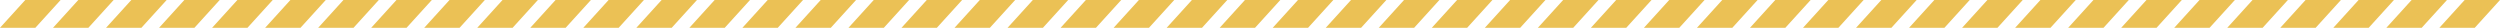 <?xml version="1.0" encoding="UTF-8"?> <svg xmlns="http://www.w3.org/2000/svg" width="17910" height="199" viewBox="0 0 17910 199" fill="none"><g clip-path="url(#clip0_514_2)"><path d="M180.909 0H434.182L253.273 199H0L180.909 0Z" fill="#EBC155"></path><path d="M560.817 0H814.09L633.181 199H379.908L560.817 0Z" fill="#EBC155"></path><path d="M940.727 0H1194L1013.09 199H759.818L940.727 0Z" fill="#EBC155"></path><path d="M1320.64 0H1573.91L1393 199H1139.73L1320.64 0Z" fill="#EBC155"></path><path d="M1700.55 0H1953.82L1772.91 199H1519.64L1700.55 0Z" fill="#EBC155"></path><path d="M2080.45 0H2333.73L2152.82 199H1899.54L2080.45 0Z" fill="#EBC155"></path><path d="M2460.36 0H2713.64L2532.73 199H2279.46L2460.36 0Z" fill="#EBC155"></path><path d="M2840.27 0H3093.55L2912.64 199H2659.36L2840.27 0Z" fill="#EBC155"></path><path d="M3220.18 0H3473.46L3292.55 199H3039.27L3220.18 0Z" fill="#EBC155"></path><path d="M3600.09 0H3853.36L3672.45 199H3419.18L3600.09 0Z" fill="#EBC155"></path><path d="M3980 0H4233.27L4052.36 199H3799.09L3980 0Z" fill="#EBC155"></path><path d="M4359.91 0H4613.18L4432.27 199H4179L4359.91 0Z" fill="#EBC155"></path><path d="M4739.82 0H4993.09L4812.18 199H4558.91L4739.82 0Z" fill="#EBC155"></path><path d="M5119.73 0H5373L5192.09 199H4938.82L5119.73 0Z" fill="#EBC155"></path><path d="M5499.64 0H5752.91L5572 199H5318.73L5499.64 0Z" fill="#EBC155"></path><path d="M5879.55 0H6132.82L5951.91 199H5698.64L5879.55 0Z" fill="#EBC155"></path><path d="M6259.45 0H6512.73L6331.82 199H6078.54L6259.45 0Z" fill="#EBC155"></path><path d="M6639.36 0H6892.64L6711.73 199H6458.46L6639.36 0Z" fill="#EBC155"></path><path d="M7019.27 0H7272.55L7091.64 199H6838.36L7019.27 0Z" fill="#EBC155"></path><path d="M7399.18 0H7652.46L7471.55 199H7218.27L7399.18 0Z" fill="#EBC155"></path><path d="M7779.09 0H8032.36L7851.45 199H7598.18L7779.09 0Z" fill="#EBC155"></path><path d="M8159 0H8412.27L8231.36 199H7978.09L8159 0Z" fill="#EBC155"></path><path d="M8538.91 0H8792.18L8611.27 199H8358L8538.91 0Z" fill="#EBC155"></path><path d="M8918.82 0H9172.09L8991.18 199H8737.91L8918.82 0Z" fill="#EBC155"></path><path d="M9298.73 0H9552L9371.09 199H9117.82L9298.73 0Z" fill="#EBC155"></path><path d="M9678.64 0H9931.91L9751 199H9497.73L9678.64 0Z" fill="#EBC155"></path><path d="M10058.5 0H10311.8L10130.9 199H9877.64L10058.5 0Z" fill="#EBC155"></path><path d="M10438.5 0H10691.7L10510.8 199H10257.5L10438.5 0Z" fill="#EBC155"></path><path d="M10818.4 0H11071.6L10890.7 199H10637.5L10818.4 0Z" fill="#EBC155"></path><path d="M11198.3 0H11451.5L11270.6 199H11017.4L11198.3 0Z" fill="#EBC155"></path><path d="M11578.2 0H11831.5L11650.5 199H11397.3L11578.2 0Z" fill="#EBC155"></path><path d="M11958.1 0H12211.4L12030.5 199H11777.2L11958.1 0Z" fill="#EBC155"></path><path d="M12338 0H12591.3L12410.4 199H12157.1L12338 0Z" fill="#EBC155"></path><path d="M12717.9 0H12971.2L12790.3 199H12537L12717.9 0Z" fill="#EBC155"></path><path d="M13097.8 0H13351.1L13170.2 199H12916.9L13097.8 0Z" fill="#EBC155"></path><path d="M13477.7 0H13731L13550.1 199H13296.8L13477.7 0Z" fill="#EBC155"></path><path d="M13857.6 0H14110.9L13930 199H13676.7L13857.6 0Z" fill="#EBC155"></path><path d="M14237.5 0H14490.8L14309.9 199H14056.6L14237.5 0Z" fill="#EBC155"></path><path d="M14617.5 0H14870.7L14689.8 199H14436.5L14617.5 0Z" fill="#EBC155"></path><path d="M14997.4 0H15250.6L15069.7 199H14816.5L14997.4 0Z" fill="#EBC155"></path><path d="M15377.3 0H15630.5L15449.6 199H15196.4L15377.3 0Z" fill="#EBC155"></path><path d="M15757.2 0H16010.5L15829.5 199H15576.3L15757.2 0Z" fill="#EBC155"></path><path d="M16137.1 0H16390.4L16209.5 199H15956.2L16137.1 0Z" fill="#EBC155"></path><path d="M16517 0H16770.3L16589.4 199H16336.1L16517 0Z" fill="#EBC155"></path><path d="M16896.9 0H17150.2L16969.3 199H16716L16896.9 0Z" fill="#EBC155"></path><path d="M17276.8 0H17530.1L17349.2 199H17095.9L17276.8 0Z" fill="#EBC155"></path><path d="M17656.7 0H17910L17729.1 199H17475.8L17656.7 0Z" fill="#EBC155"></path></g><defs><clipPath id="clip0_514_2"><rect width="17910" height="199" fill="white"></rect></clipPath></defs></svg> 